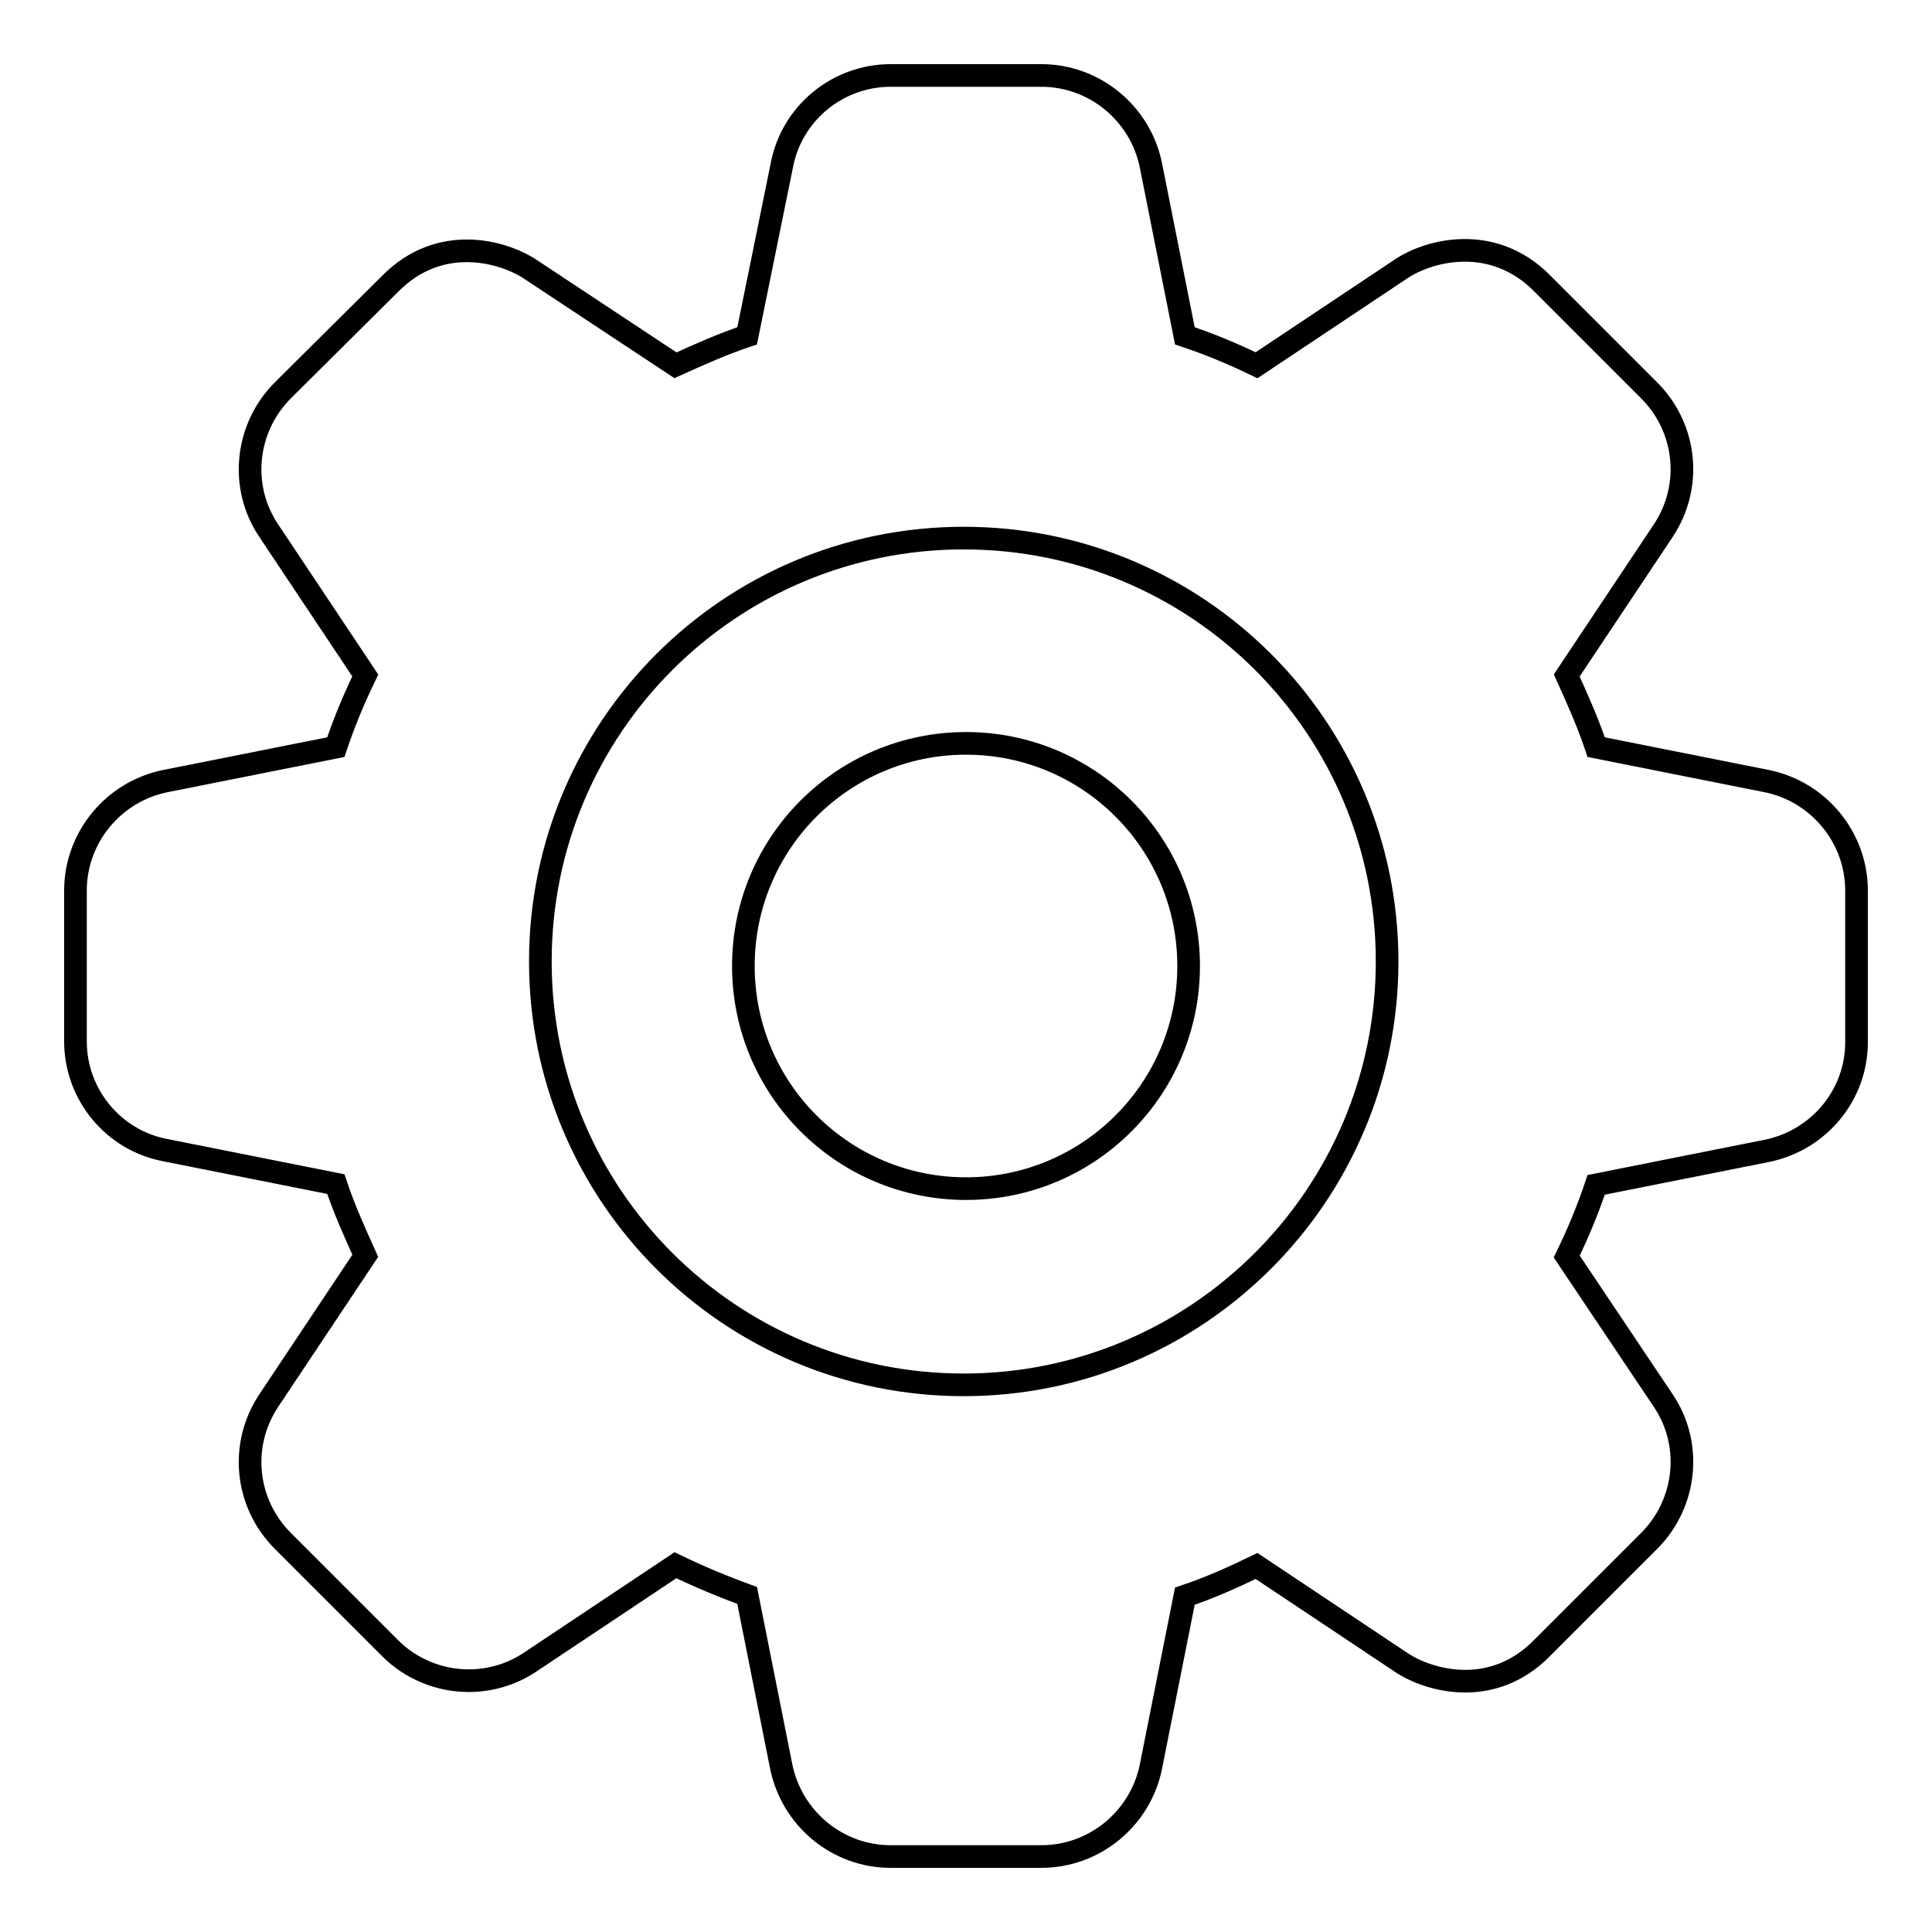 <?xml version="1.0" encoding="utf-8"?>
<!-- Svg Vector Icons : http://www.onlinewebfonts.com/icon -->
<!DOCTYPE svg PUBLIC "-//W3C//DTD SVG 1.1//EN" "http://www.w3.org/Graphics/SVG/1.1/DTD/svg11.dtd">
<svg version="1.1" xmlns="http://www.w3.org/2000/svg" xmlns:xlink="http://www.w3.org/1999/xlink" x="0px" y="0px" viewBox="0 0 256 256" enable-background="new 0 0 256 256" xml:space="preserve">
<g><g><path stroke-width="3" fill-opacity="0" stroke="#000000"  d="M234.1,103.5L211.5,99c-1.1-3.3-2.5-6.4-3.9-9.5l12.8-19.2c3.9-5.9,3.1-13.6-1.9-18.6l-14.2-14.2c-6.6-6.6-15-4.3-18.6-1.9l-19.2,12.8c-3.1-1.5-6.2-2.8-9.5-3.9l-4.5-22.6C151.1,15,145,10,138,10H118c-7,0-13.1,5-14.4,11.9L99,44.5c-3.3,1.1-6.4,2.5-9.5,3.9L70.3,35.7c-3.6-2.4-12-4.8-18.6,1.9L37.5,51.7c-5,5-5.8,12.8-1.9,18.6l12.8,19.2c-1.5,3.1-2.8,6.2-3.9,9.5l-22.6,4.5C15,104.9,10,111,10,118V138c0,7,5,13.1,11.9,14.4l22.6,4.5c1.1,3.3,2.5,6.4,3.9,9.5l-12.8,19.2c-3.9,5.9-3.1,13.6,1.9,18.6l14.2,14.2c2.8,2.8,6.6,4.3,10.4,4.3c2.8,0,5.7-0.8,8.2-2.5l19.2-12.8c3.1,1.5,6.2,2.8,9.5,4l4.5,22.6C104.9,241,111,246,118,246H138c7,0,13.1-5,14.5-11.9l4.5-22.6c3.3-1.1,6.4-2.5,9.5-4l19.2,12.8c3.6,2.4,12,4.8,18.6-1.9l14.2-14.2c5-5,5.8-12.8,1.9-18.6l-12.8-19.1c1.5-3.1,2.8-6.2,3.9-9.5l22.6-4.5c6.9-1.4,11.9-7.4,11.9-14.4V118C246,111,241,104.9,234.1,103.5z M127.7,183.5c-31,0-56.1-25.1-56.1-56.1c0-31,25.1-56.1,56.1-56.1c31,0,56.1,25.1,56.1,56.1C183.8,158.4,158.6,183.5,127.7,183.5z"/><path stroke-width="3" fill-opacity="0" stroke="#000000"  d="M98.5,128c0,16.3,13.2,29.5,29.5,29.5s29.5-13.2,29.5-29.5c0-16.3-13.2-29.5-29.5-29.5S98.5,111.7,98.5,128z"/></g></g>
</svg>